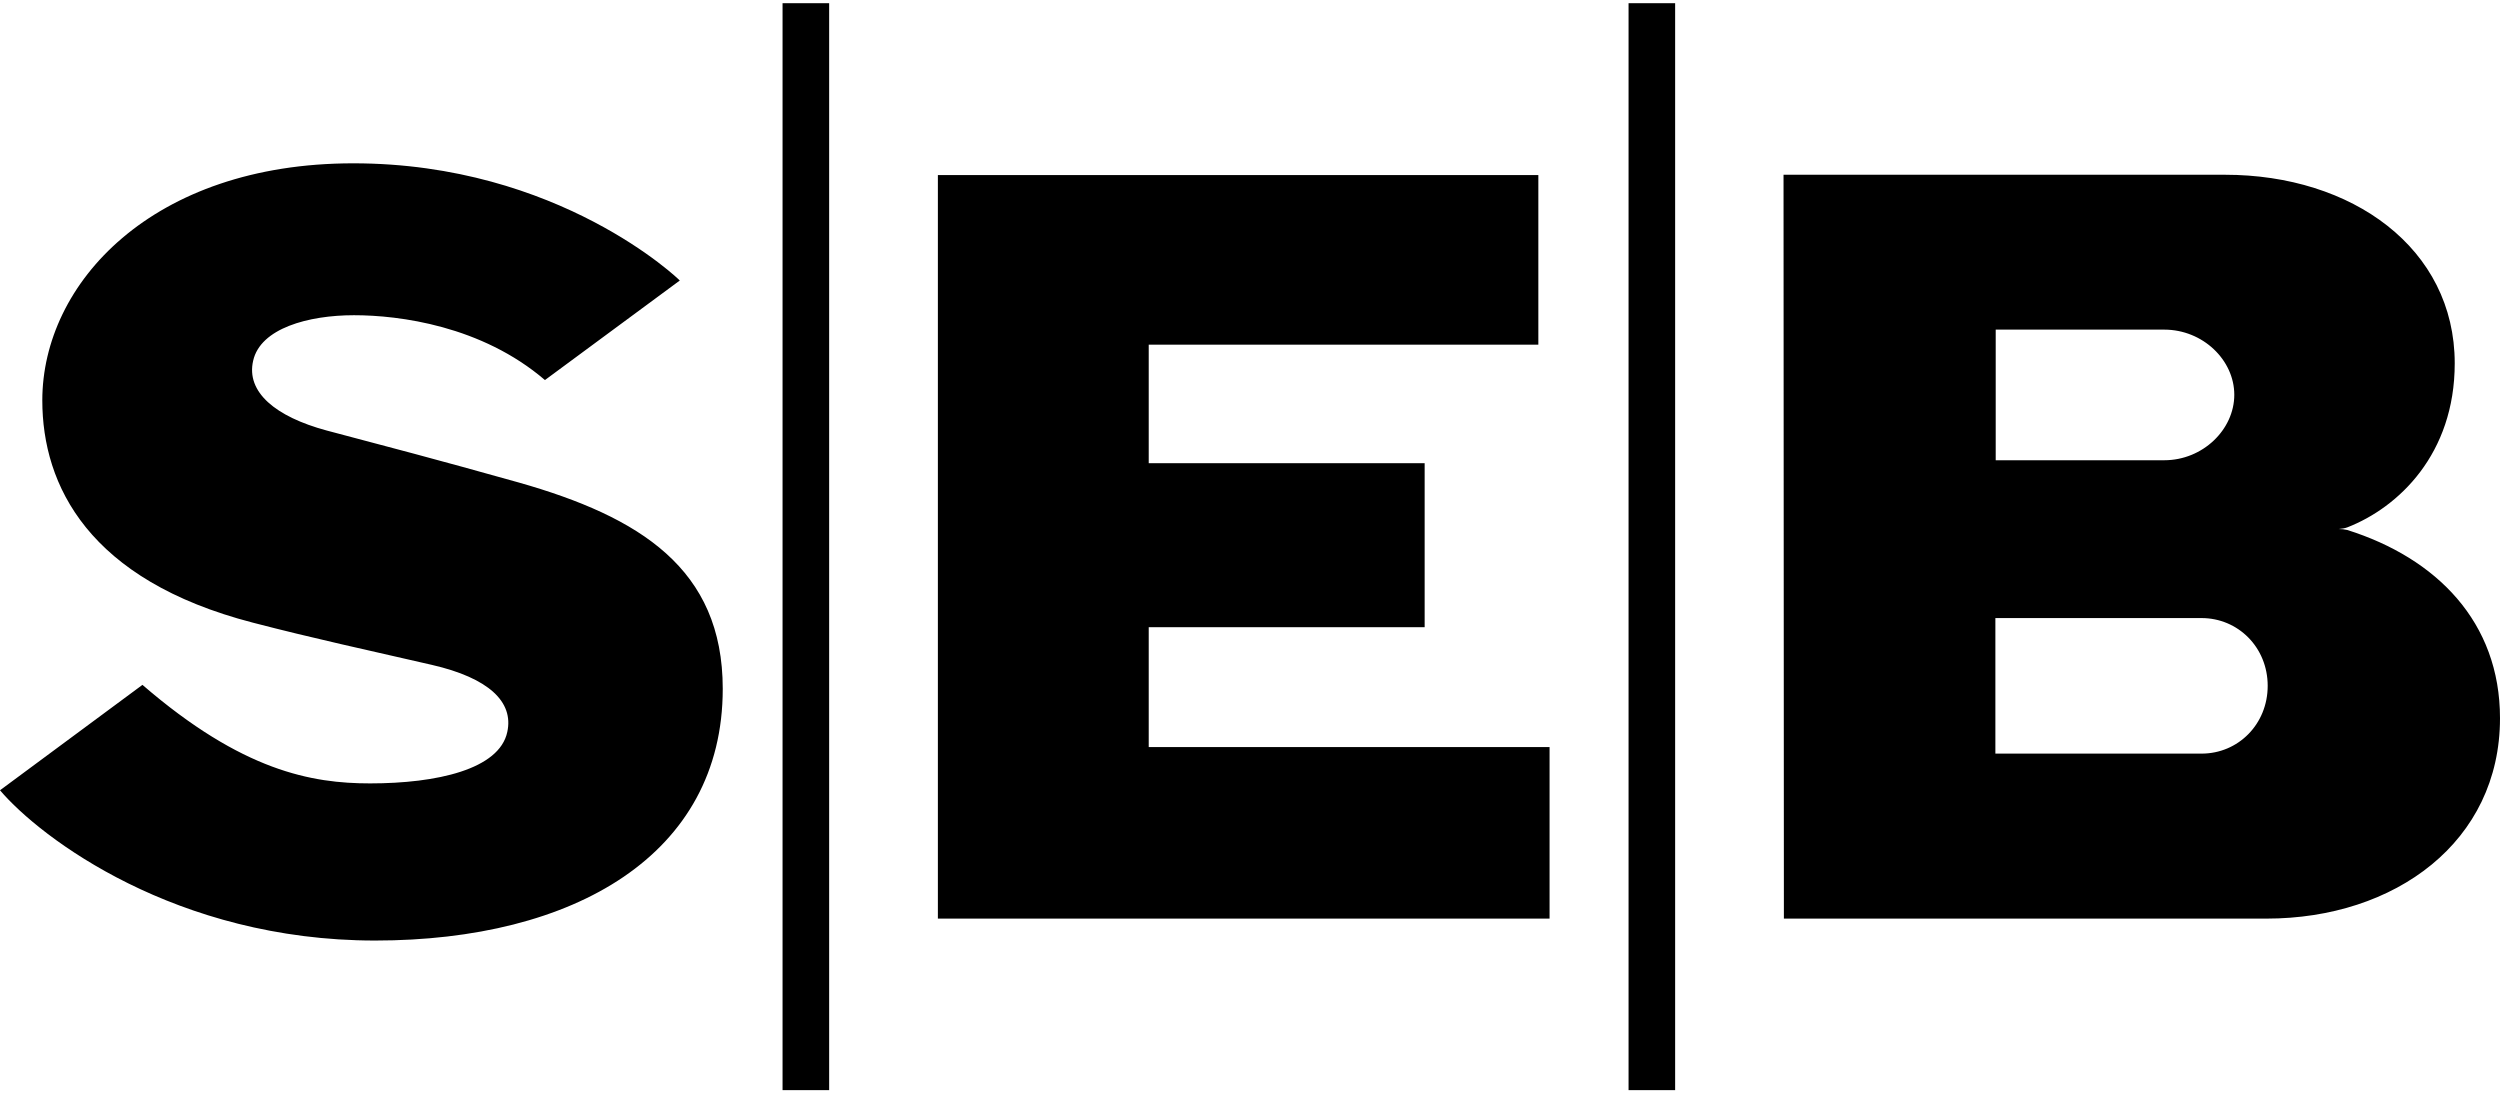<svg width="92" height="41" viewBox="0 0 92 41" fill="none" xmlns="http://www.w3.org/2000/svg">
<path d="M25.016 10.323L20.054 13.986C17.719 11.986 14.691 11.6 13.025 11.6C11.347 11.6 9.583 12.082 9.316 13.275C9.048 14.431 10.143 15.335 12.015 15.841C14.156 16.407 16.089 16.913 19.093 17.757C23.544 19.022 26.597 20.925 26.597 25.347C26.597 31.456 21.124 34.612 13.803 34.612C6.482 34.612 1.496 30.841 0 29.082L5.242 25.203C8.926 28.383 11.48 28.829 13.621 28.829C16.077 28.829 18.376 28.311 18.668 26.937C18.911 25.829 17.986 24.95 15.895 24.468C13.536 23.925 11.529 23.492 9.303 22.913C3.259 21.347 1.557 17.865 1.557 14.733C1.557 10.431 5.594 6.01 13 6.01C20.577 6.01 25.016 10.311 25.016 10.323ZM56.623 6.443H34.514V33.805H57.024V27.492H42.273V23.082H52.427V17.046H42.273V12.684H56.611V6.443H56.623ZM28.798 40.118H30.513V0.118H28.798V40.118ZM59.931 40.118H61.645V0.118H59.931V40.118ZM65.647 33.805H83.402C88.145 33.805 92 30.974 92 26.431C92 22.889 89.665 20.54 86.382 19.504C86.272 19.48 86.175 19.468 86.065 19.468C86.175 19.456 86.284 19.444 86.382 19.407C88.266 18.672 90.334 16.709 90.334 13.371C90.334 9.13 86.552 6.431 81.882 6.431H65.634L65.647 33.805ZM73.442 12.13H79.644C81.067 12.13 82.222 13.251 82.222 14.528C82.222 15.805 81.067 16.937 79.644 16.937H73.442V12.13ZM81.018 27.733H73.43V22.745H81.018C82.356 22.745 83.451 23.817 83.451 25.239C83.451 26.648 82.368 27.733 81.018 27.733Z" fill="black"/>
</svg>
